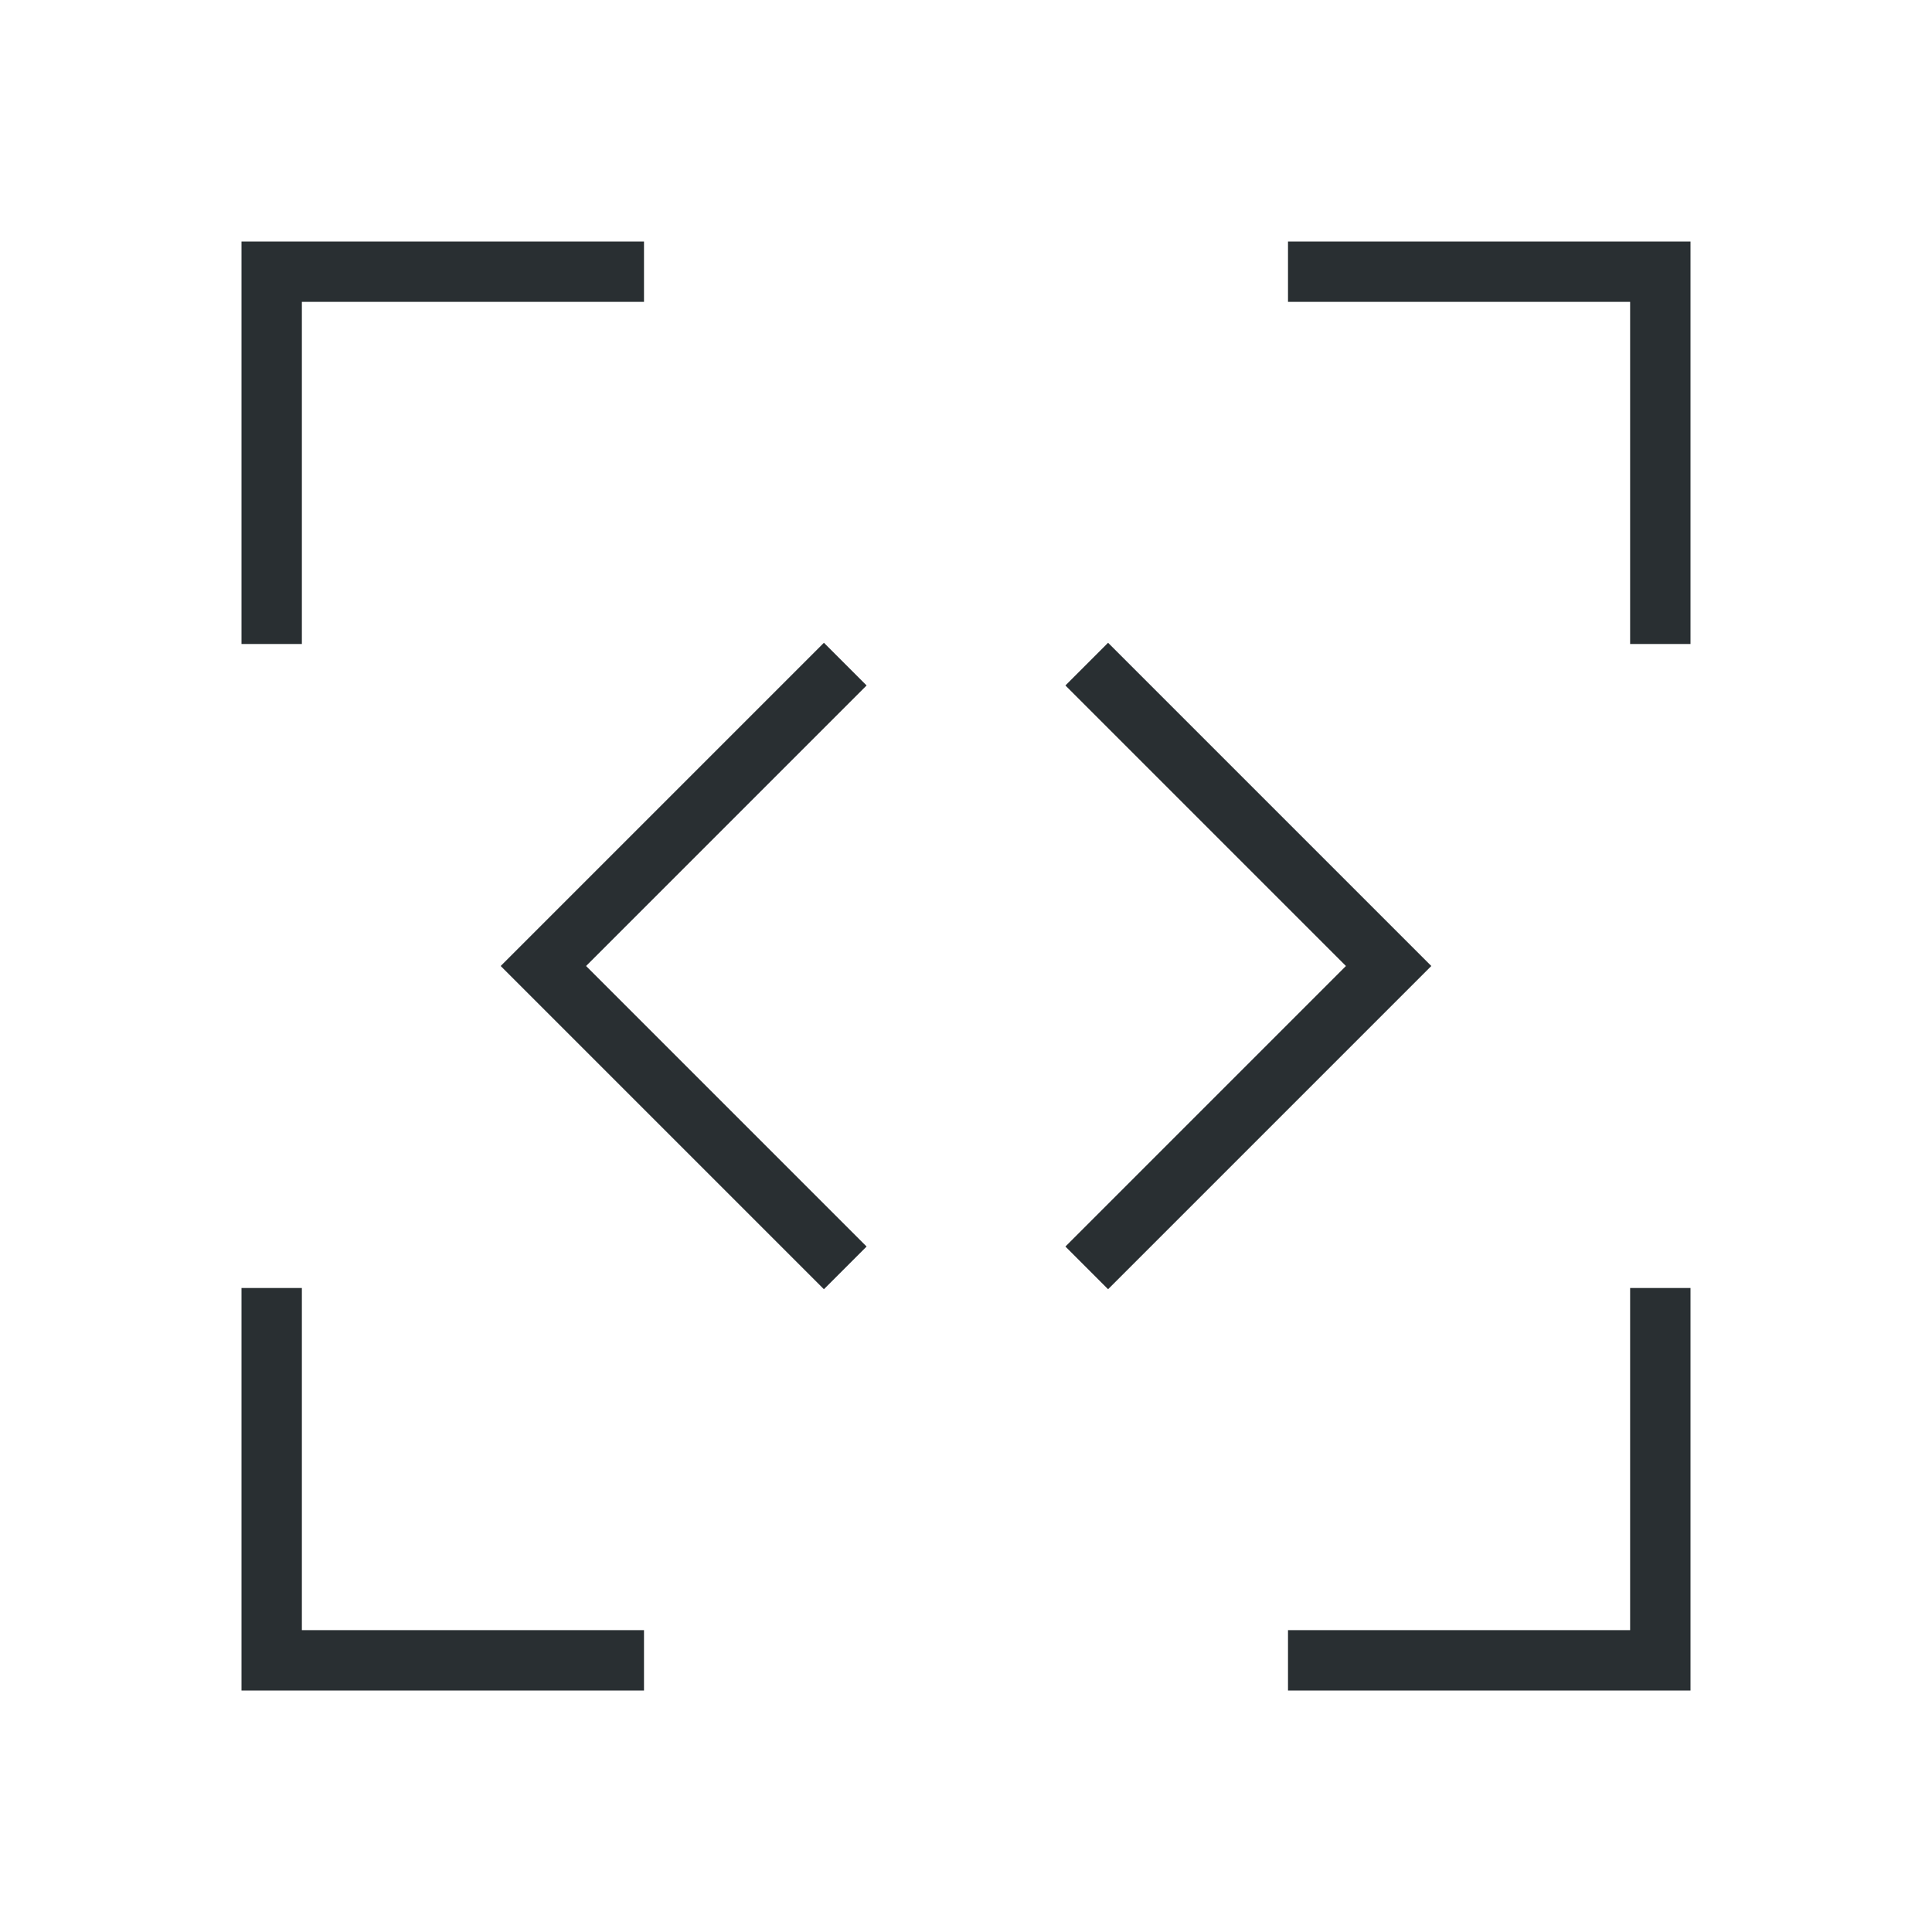 <svg fill="none" viewBox="0 0 96 96" height="96" width="96" xmlns="http://www.w3.org/2000/svg">
<path fill="#292F32" d="M15 81H32V84H12V64H15V81ZM84 84H64V81H81V64H84V84ZM43.06 34.06L29.121 48L43.06 61.94L40.94 64.061L24.879 48L40.94 31.939L43.06 34.06ZM71.121 48L55.06 64.061L52.94 61.94L66.879 48L52.94 34.06L55.06 31.939L71.121 48ZM32 15H15V32H12V12H32V15ZM84 32H81V15H64V12H84V32Z"></path>
</svg>